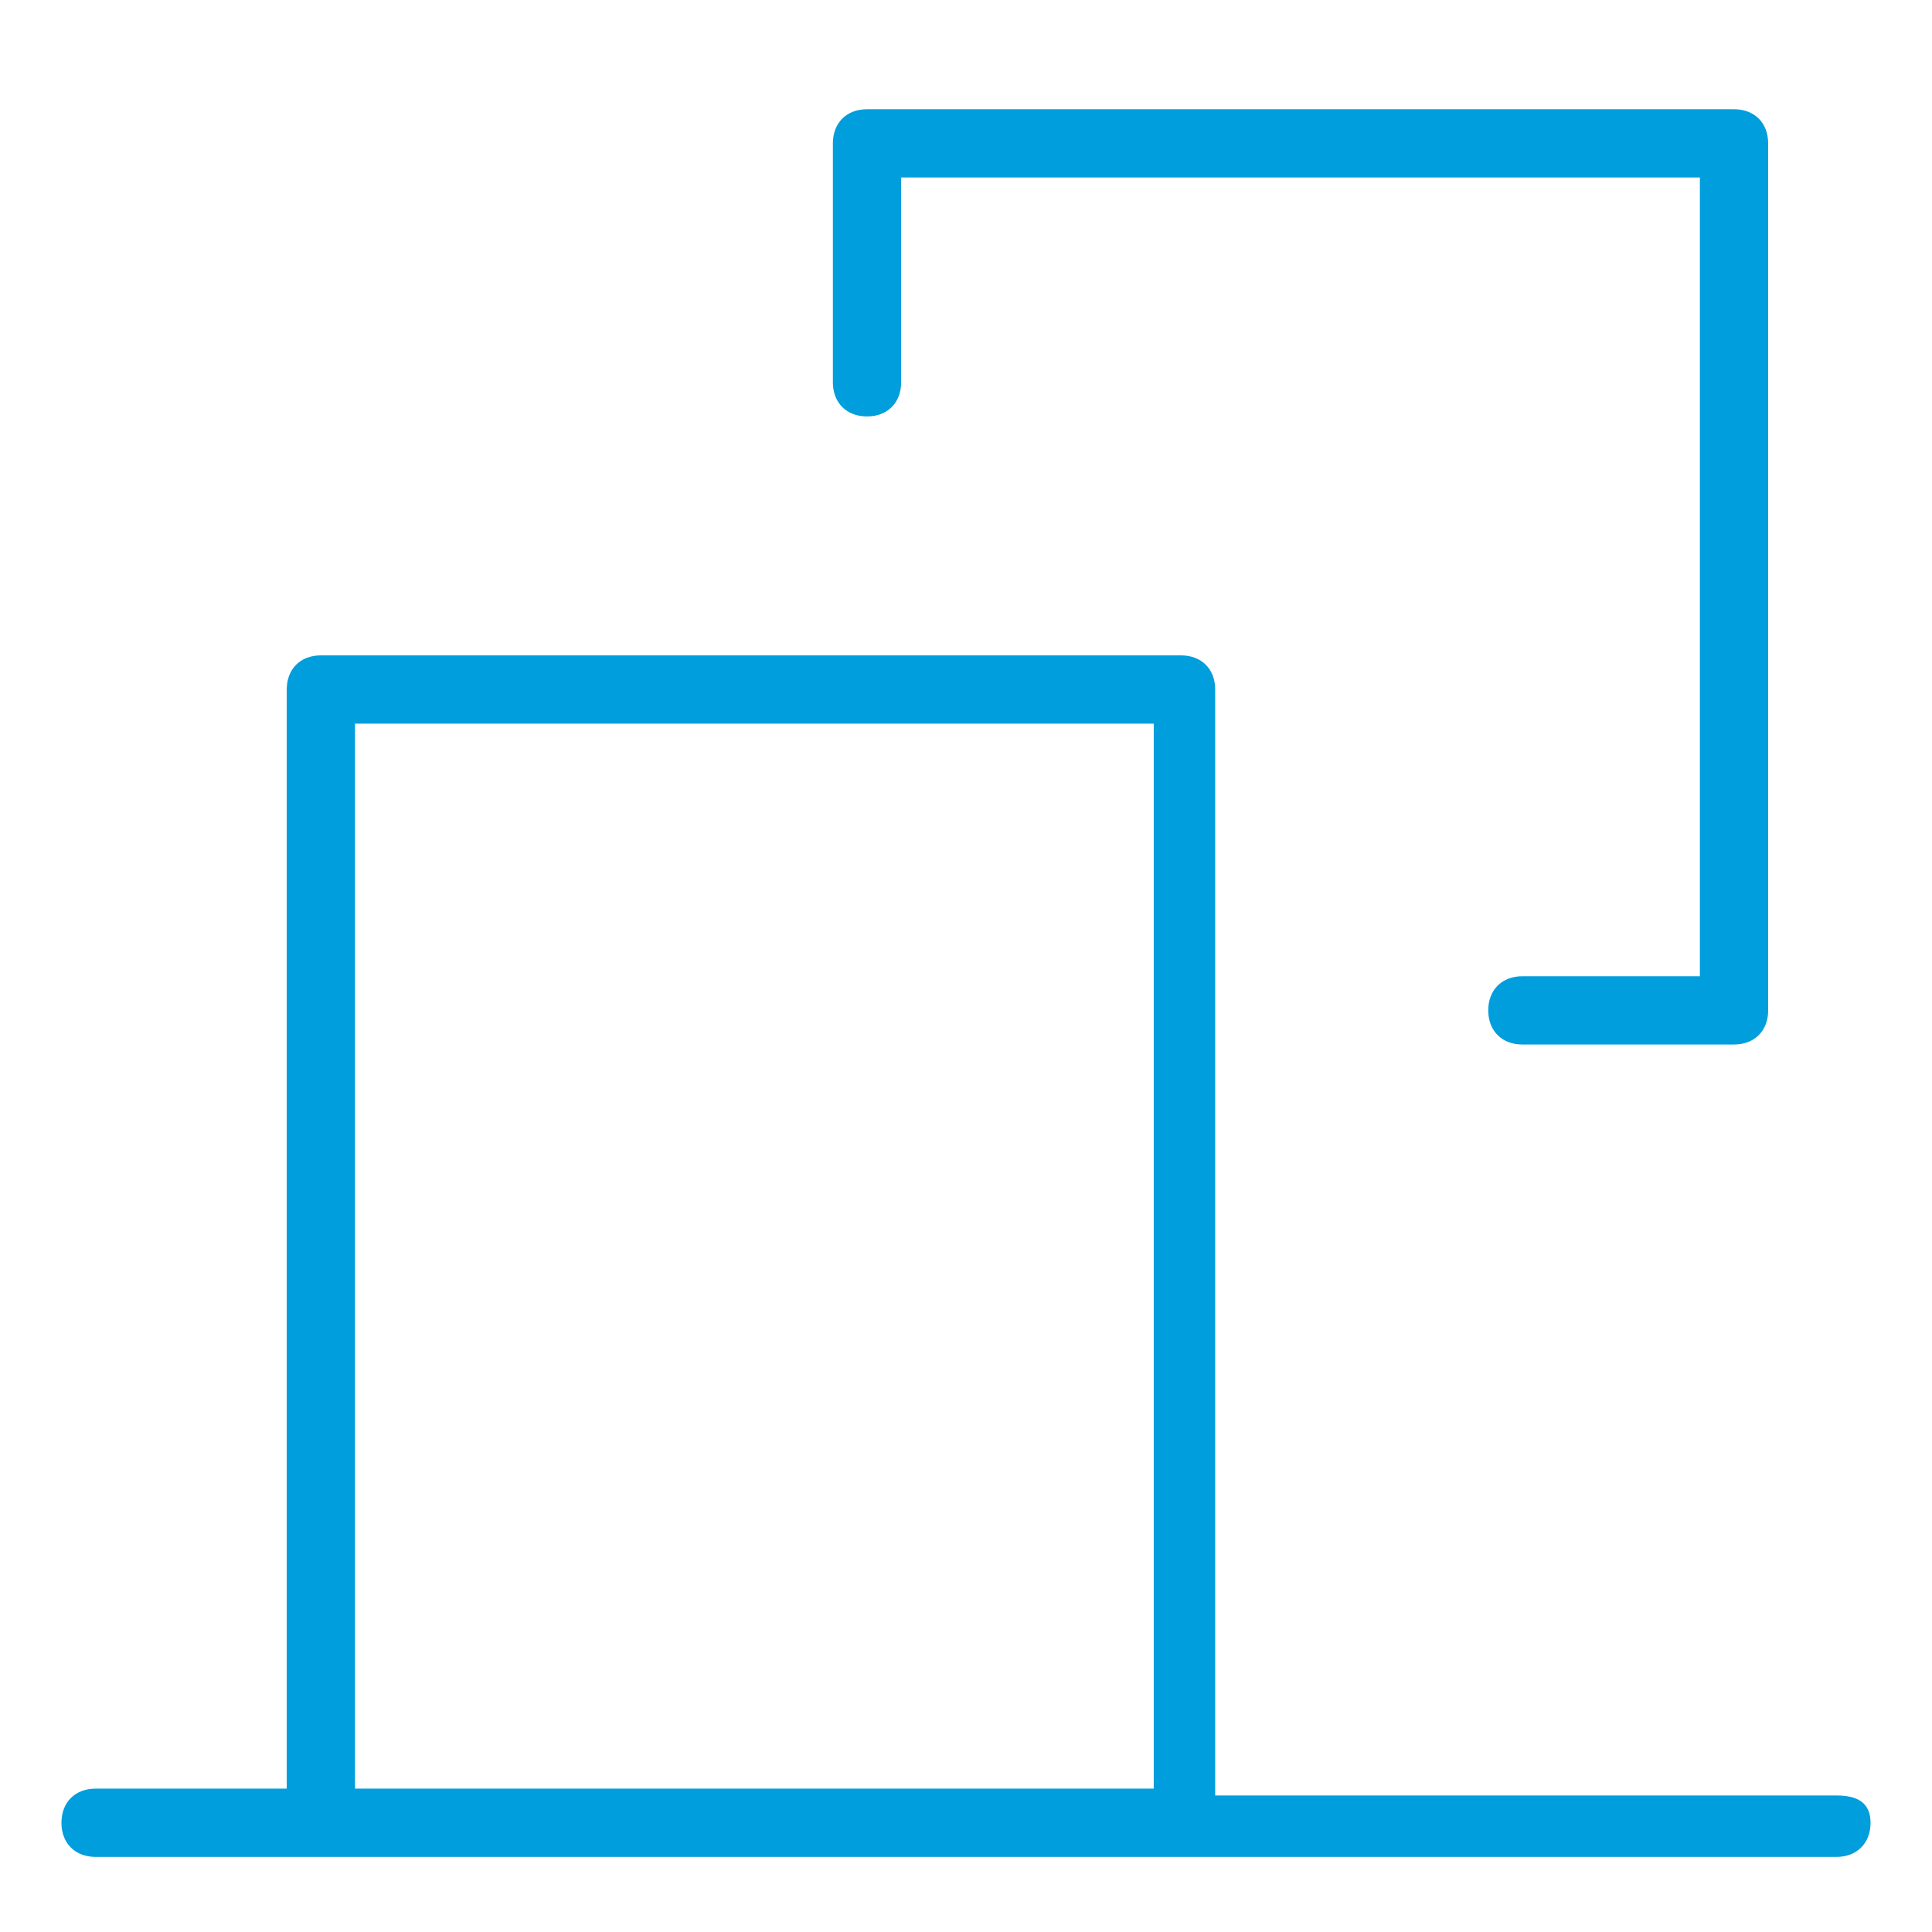 <?xml version="1.0" encoding="utf-8"?>
<!-- Generator: Adobe Illustrator 28.3.0, SVG Export Plug-In . SVG Version: 6.00 Build 0)  -->
<svg version="1.1" id="Ebene_1" xmlns="http://www.w3.org/2000/svg" xmlns:xlink="http://www.w3.org/1999/xlink" x="0px" y="0px"
	 viewBox="0 0 28.3 28.3" style="enable-background:new 0 0 28.3 28.3;" xml:space="preserve">
<style type="text/css">
	.st0{fill:#009EDC;}
</style>
<g>
	<path class="st0" d="M26.9,26.3h-9.1V10.1c0-0.3-0.2-0.5-0.5-0.5H4.7c-0.3,0-0.5,0.2-0.5,0.5v16.1H1.4c-0.3,0-0.5,0.2-0.5,0.5
		s0.2,0.5,0.5,0.5h25.5c0.3,0,0.5-0.2,0.5-0.5S27.2,26.3,26.9,26.3z M5.2,10.6h11.7v15.6H5.2V10.6z"/>
	<path class="st0" d="M12.7,6.1c0.3,0,0.5-0.2,0.5-0.5v-3h11.7v11.7h-2.6c-0.3,0-0.5,0.2-0.5,0.5c0,0.3,0.2,0.5,0.5,0.5h3.1
		c0.3,0,0.5-0.2,0.5-0.5V2.1c0-0.3-0.2-0.5-0.5-0.5H12.7c-0.3,0-0.5,0.2-0.5,0.5v3.5C12.2,5.9,12.4,6.1,12.7,6.1z"/>
</g>
</svg>
